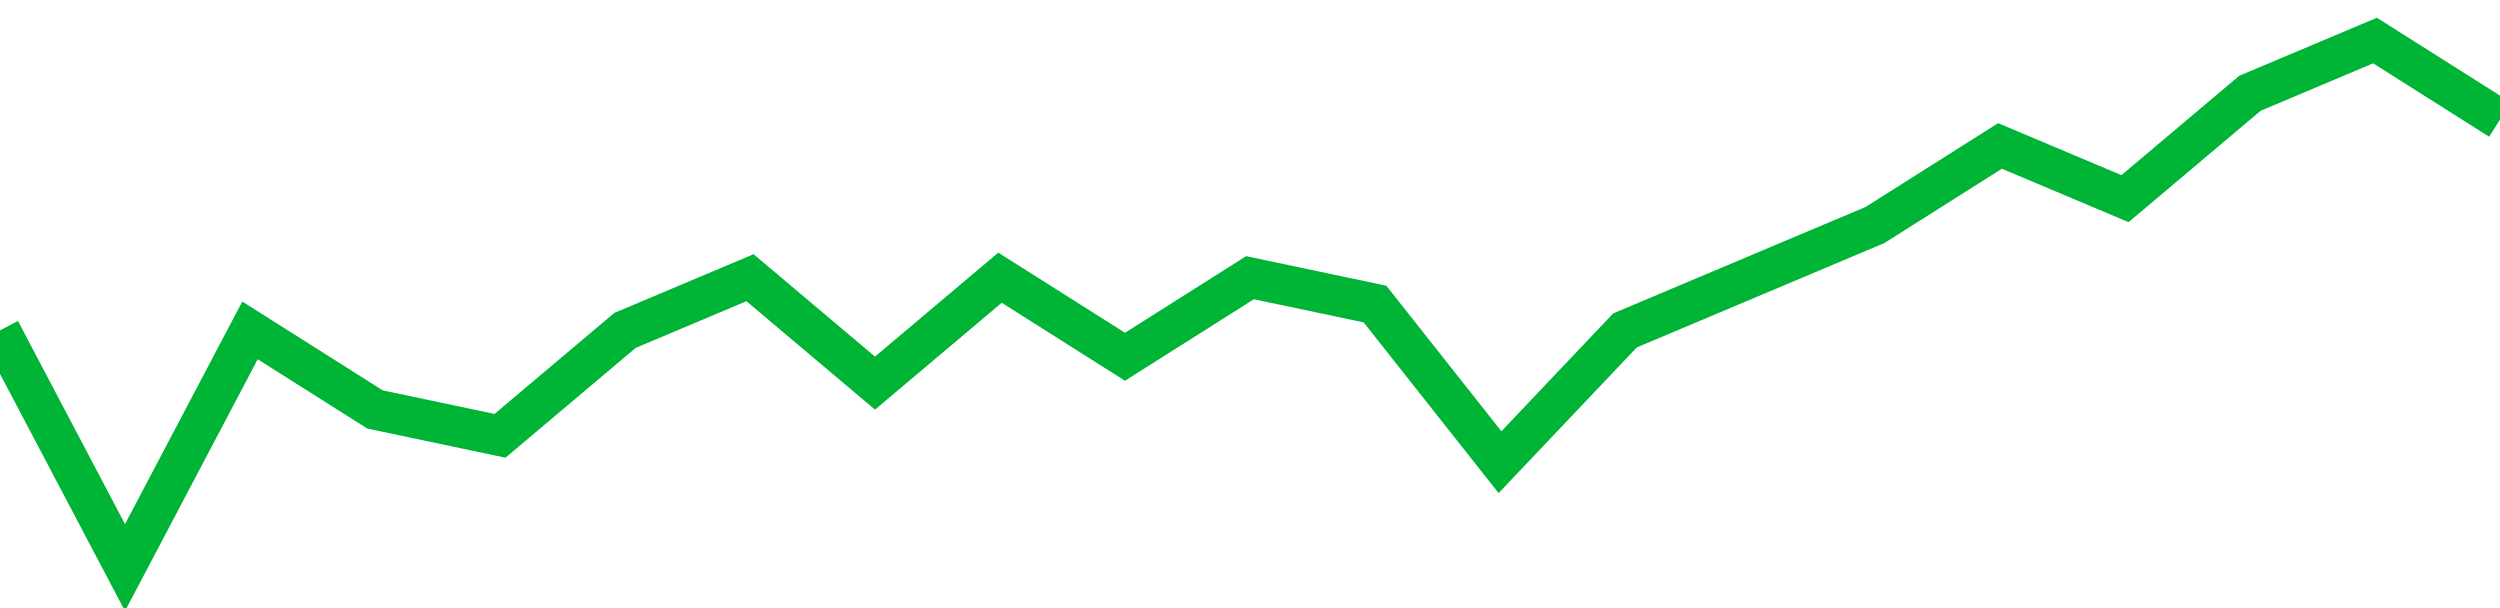 <!-- Generated with https://github.com/jxxe/sparkline/ --><svg viewBox="0 0 185 45" class="sparkline" xmlns="http://www.w3.org/2000/svg"><path class="sparkline--fill" d="M 0 24.45 L 0 24.45 L 9.25 42 L 18.5 24.45 L 27.75 30.3 L 37 32.25 L 46.25 24.45 L 55.5 20.55 L 64.75 28.35 L 74 20.55 L 83.25 26.4 L 92.5 20.55 L 101.75 22.5 L 111 34.2 L 120.25 24.45 L 129.5 20.55 L 138.75 16.65 L 148 10.8 L 157.25 14.7 L 166.5 6.9 L 175.75 3 L 185 8.85 V 45 L 0 45 Z" stroke="none" fill="none" ></path><path class="sparkline--line" d="M 0 24.45 L 0 24.45 L 9.25 42 L 18.5 24.45 L 27.75 30.3 L 37 32.25 L 46.25 24.45 L 55.5 20.55 L 64.75 28.35 L 74 20.55 L 83.25 26.4 L 92.5 20.55 L 101.75 22.5 L 111 34.2 L 120.25 24.45 L 129.5 20.55 L 138.75 16.65 L 148 10.8 L 157.25 14.7 L 166.5 6.9 L 175.75 3 L 185 8.85" fill="none" stroke-width="3" stroke="#00B436" ></path></svg>
